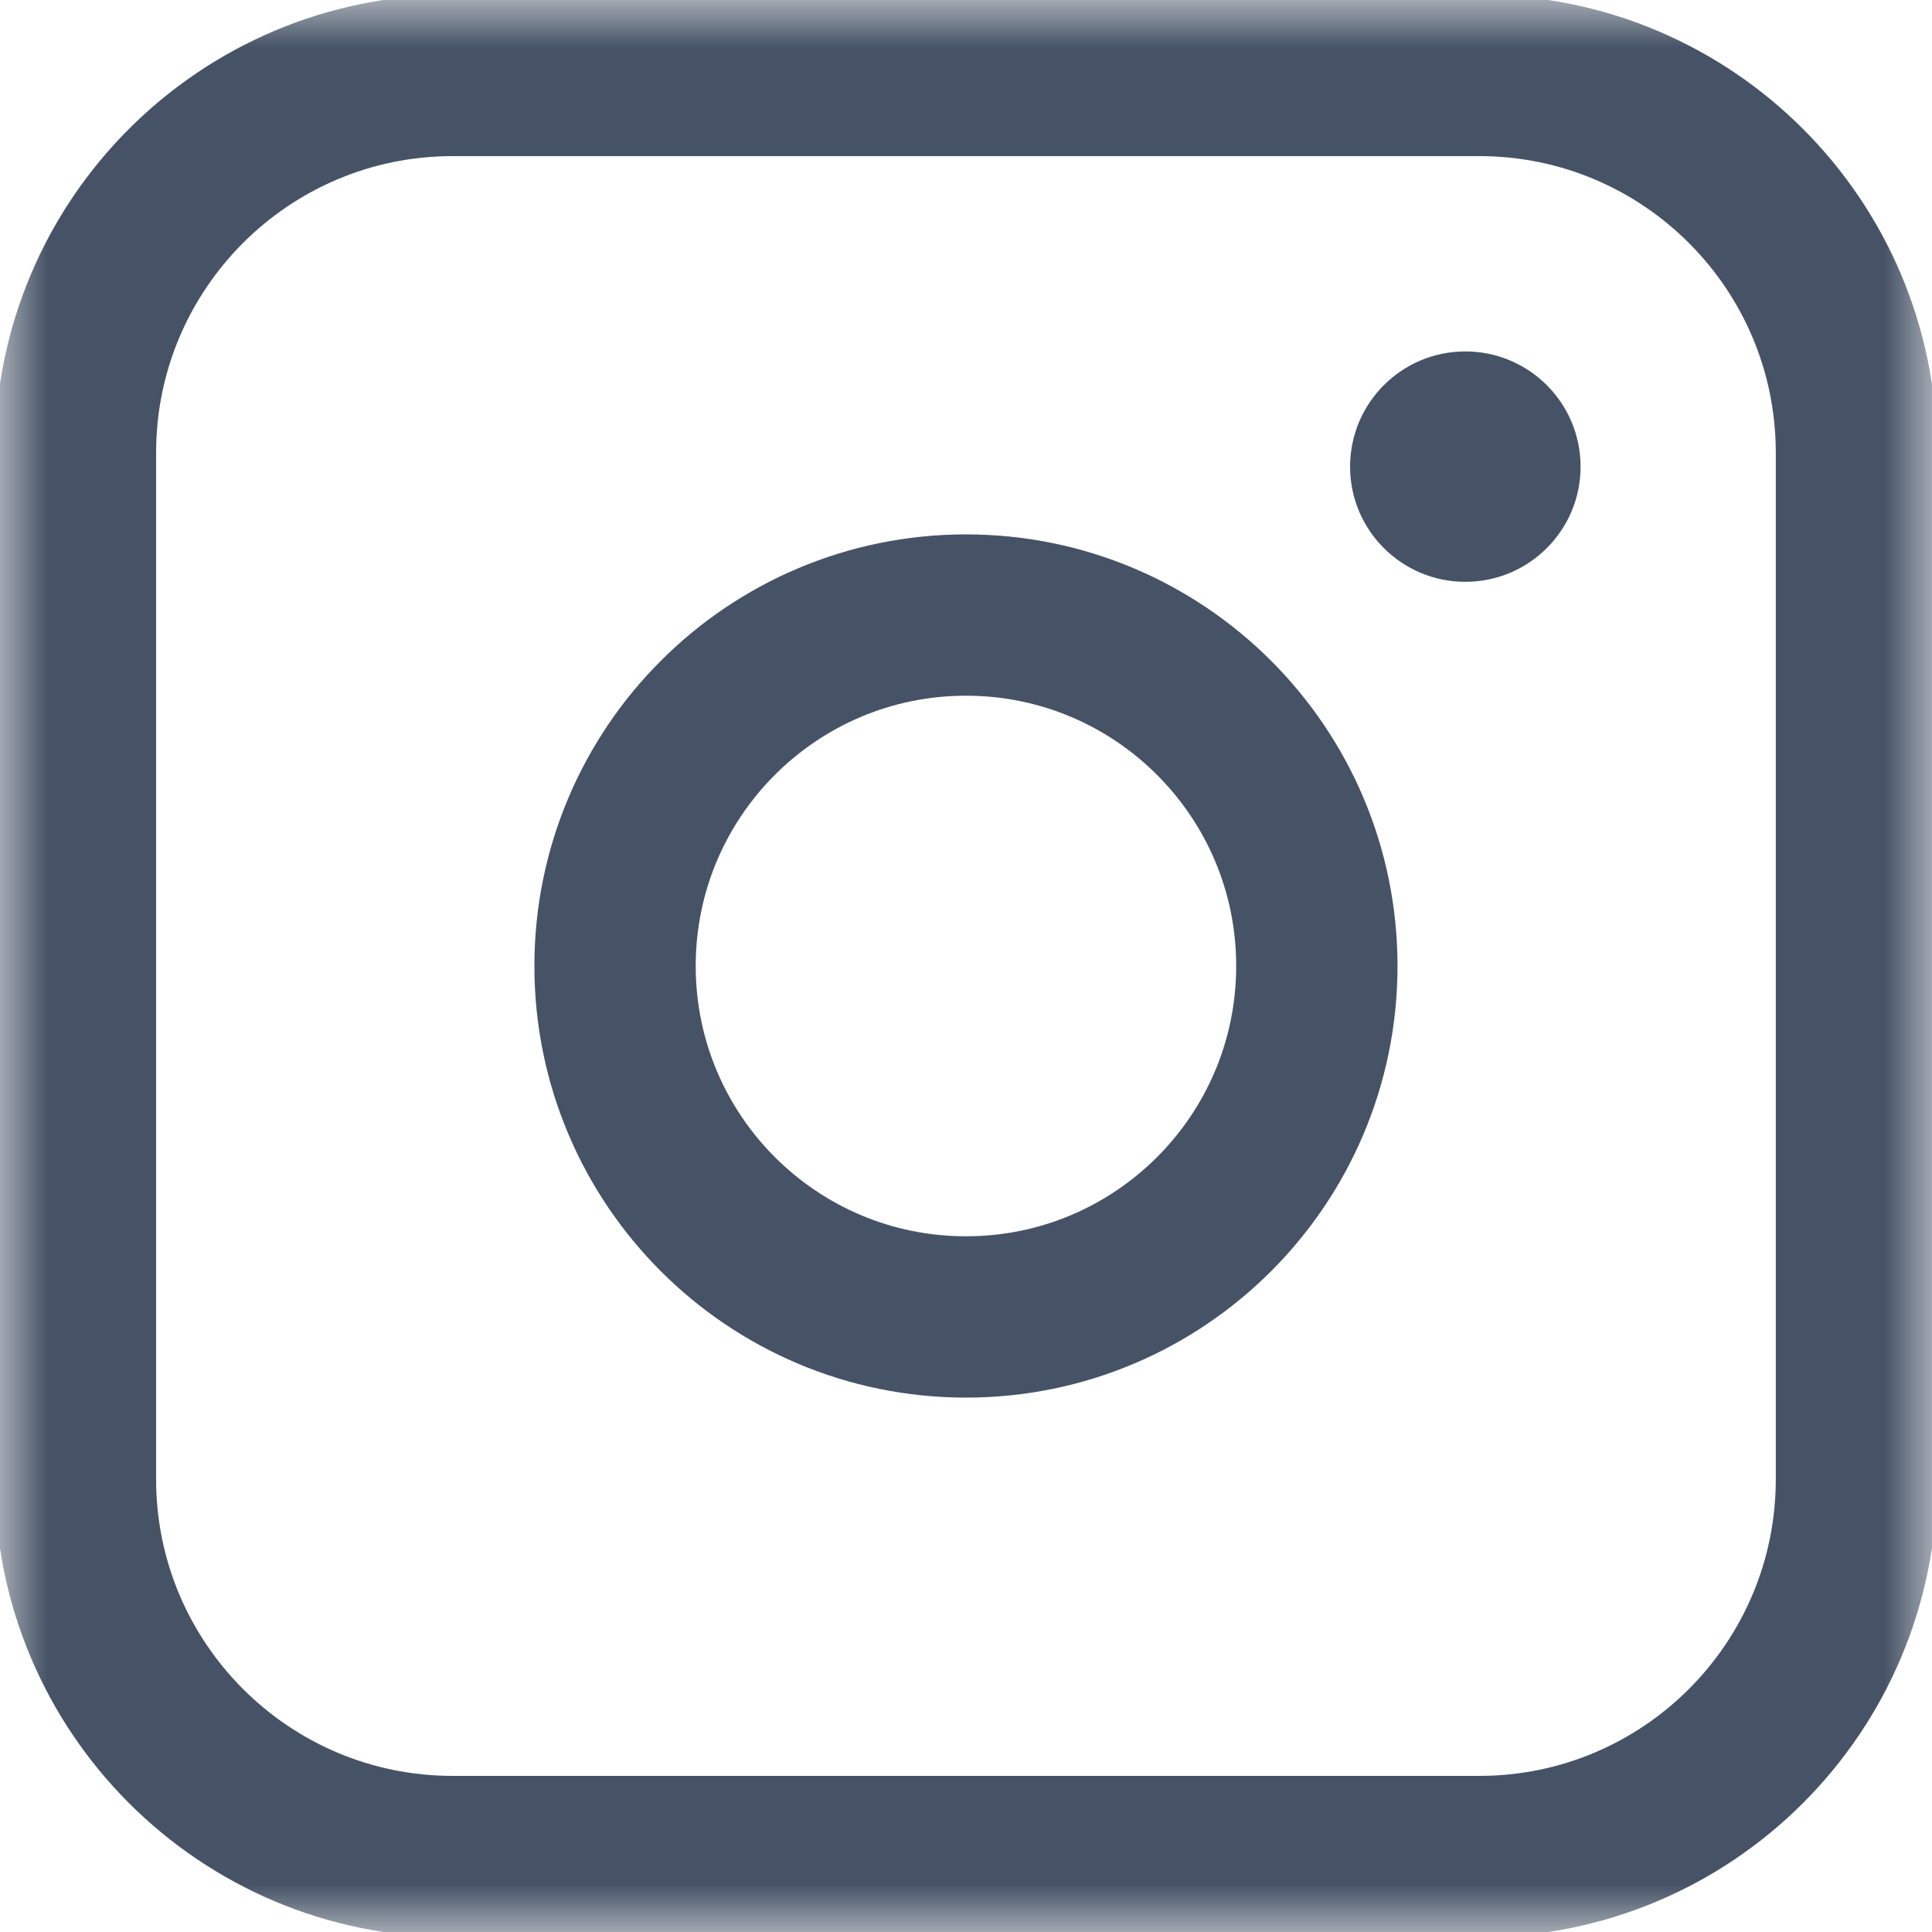 <svg width="20" height="20" viewBox="0 0 20 20" fill="none" xmlns="http://www.w3.org/2000/svg">
<g clip-path="url(#clip0_1533_3993)">
<mask id="mask0_1533_3993" style="mask-type:luminance" maskUnits="userSpaceOnUse" x="-1" y="0" width="21" height="20">
<path d="M-0 1.90735e-06H20V20H-0V1.90735e-06Z" fill="white"/>
</mask>
<g mask="url(#mask0_1533_3993)">
<path d="M15.312 19.219H4.687C2.53 19.219 0.781 17.47 0.781 15.312V4.688C0.781 2.53 2.53 0.781 4.687 0.781H15.312C17.47 0.781 19.218 2.53 19.218 4.688V15.312C19.218 17.47 17.47 19.219 15.312 19.219Z" stroke="#465366" stroke-width="1.67" stroke-miterlimit="10" stroke-linecap="round" stroke-linejoin="round"/>
<path d="M13.632 10C13.632 12.006 12.006 13.633 10 13.633C7.993 13.633 6.367 12.006 6.367 10C6.367 7.994 7.993 6.367 10 6.367C12.006 6.367 13.632 7.994 13.632 10Z" stroke="#465366" stroke-width="1.67" stroke-miterlimit="10" stroke-linecap="round" stroke-linejoin="round"/>
<path d="M16.362 4.831C16.362 4.172 15.828 3.638 15.169 3.638C14.51 3.638 13.976 4.172 13.976 4.831C13.976 5.489 14.51 6.023 15.169 6.023C15.828 6.023 16.362 5.489 16.362 4.831Z" fill="#465366"/>
</g>
</g>
<defs>
<clipPath id="clip0_1533_3993">
<rect width="20" height="20" fill="white"/>
</clipPath>
</defs>
</svg>
